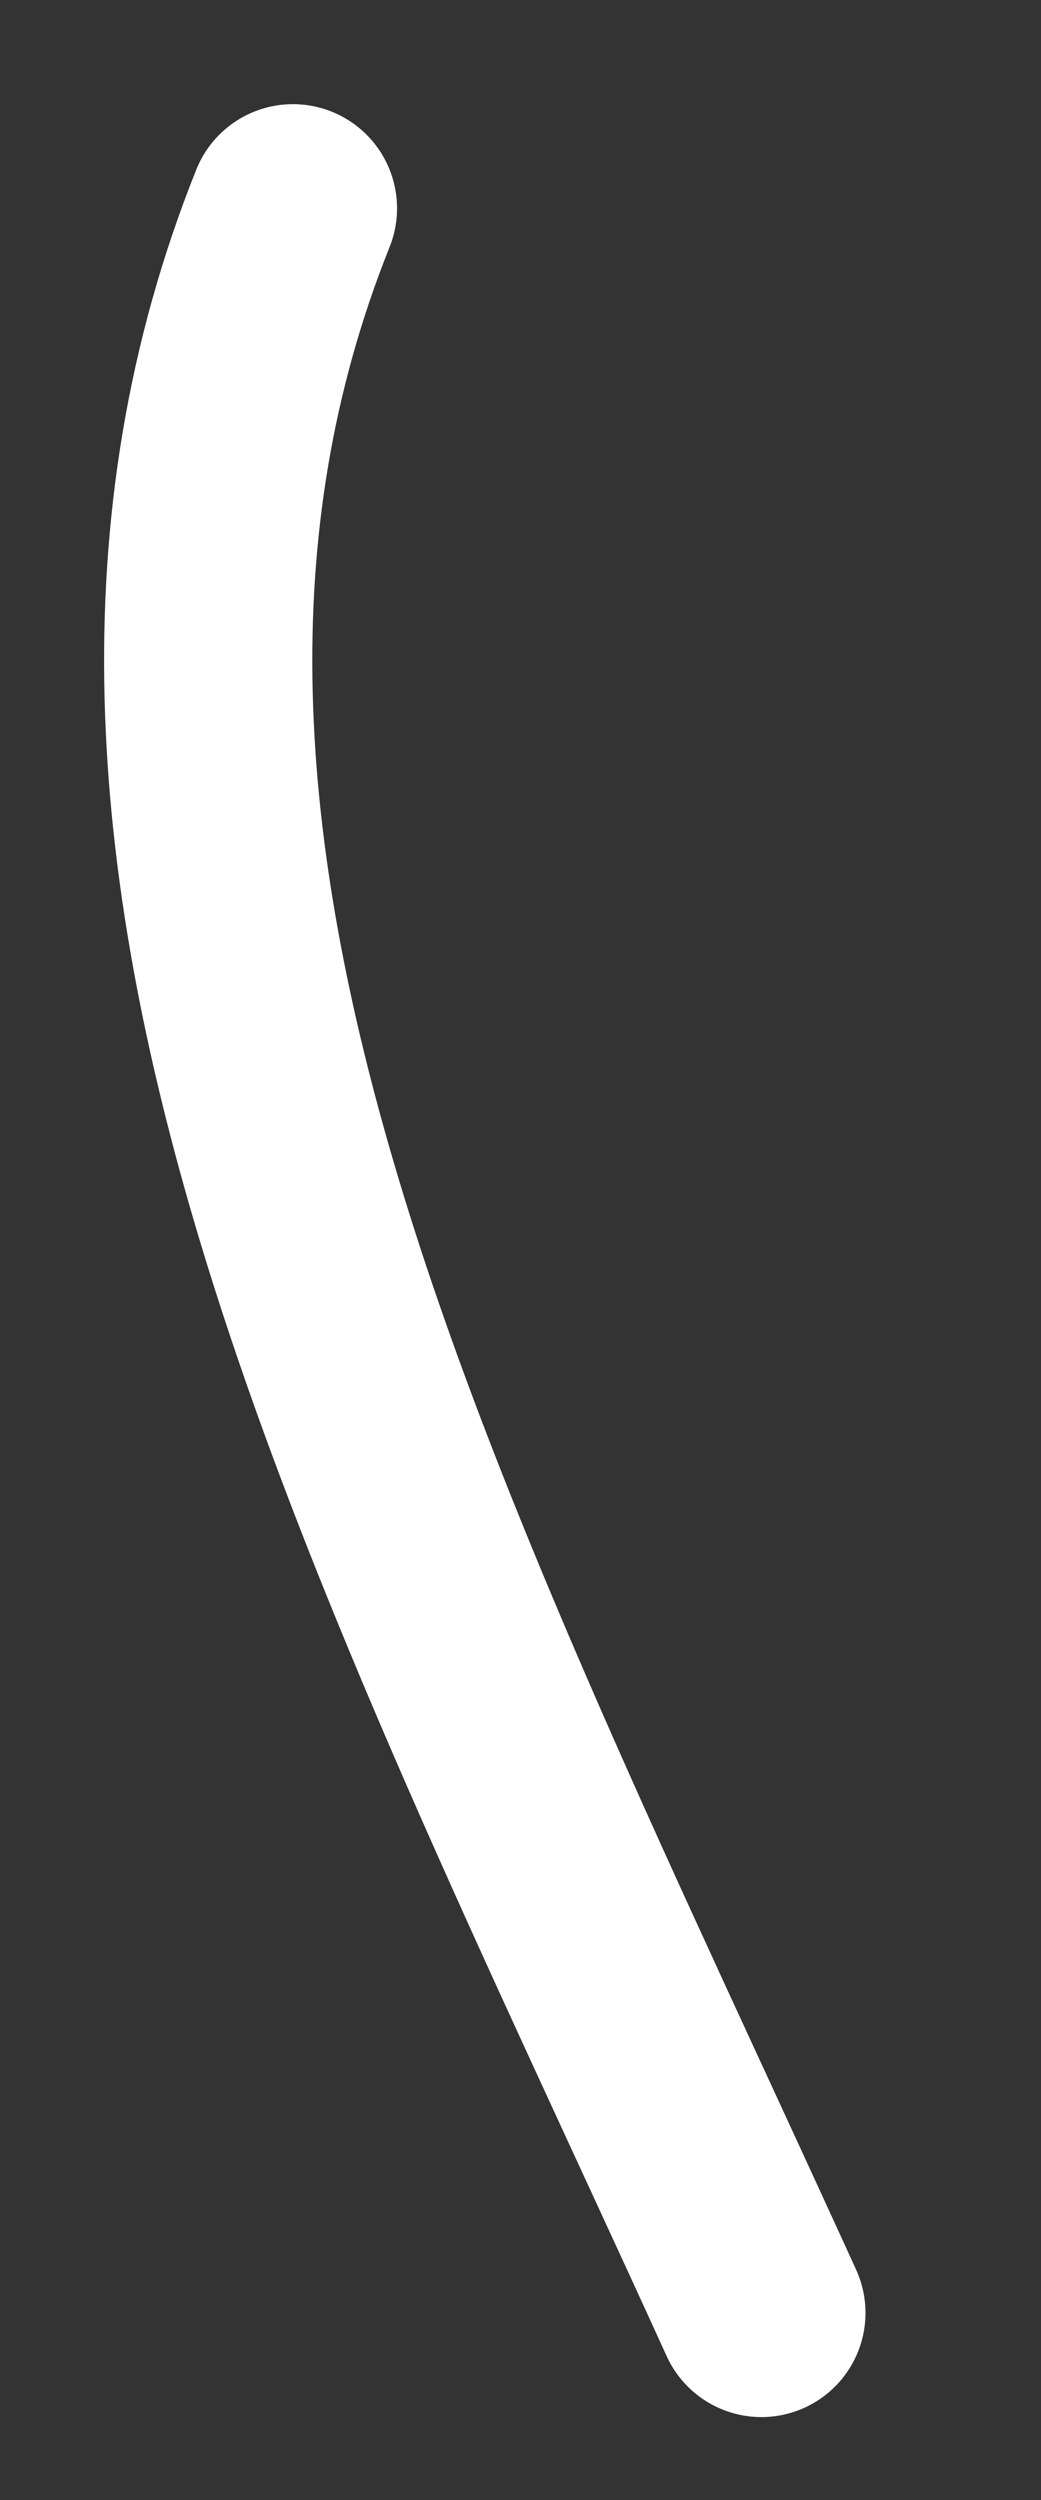 <?xml version="1.0" encoding="utf-8"?>
<svg xmlns="http://www.w3.org/2000/svg" fill="none" height="100%" overflow="visible" preserveAspectRatio="none" style="display: block;" viewBox="0 0 5 12" width="100%">
<rect x="0" y="0" width="5" height="12" fill="#333333" stroke="none"/>
<path d="M3.657 11.102C1.947 7.353 0.184 4.053 1.407 1" id="Vector" stroke="white" stroke-linecap="round"/>
</svg>